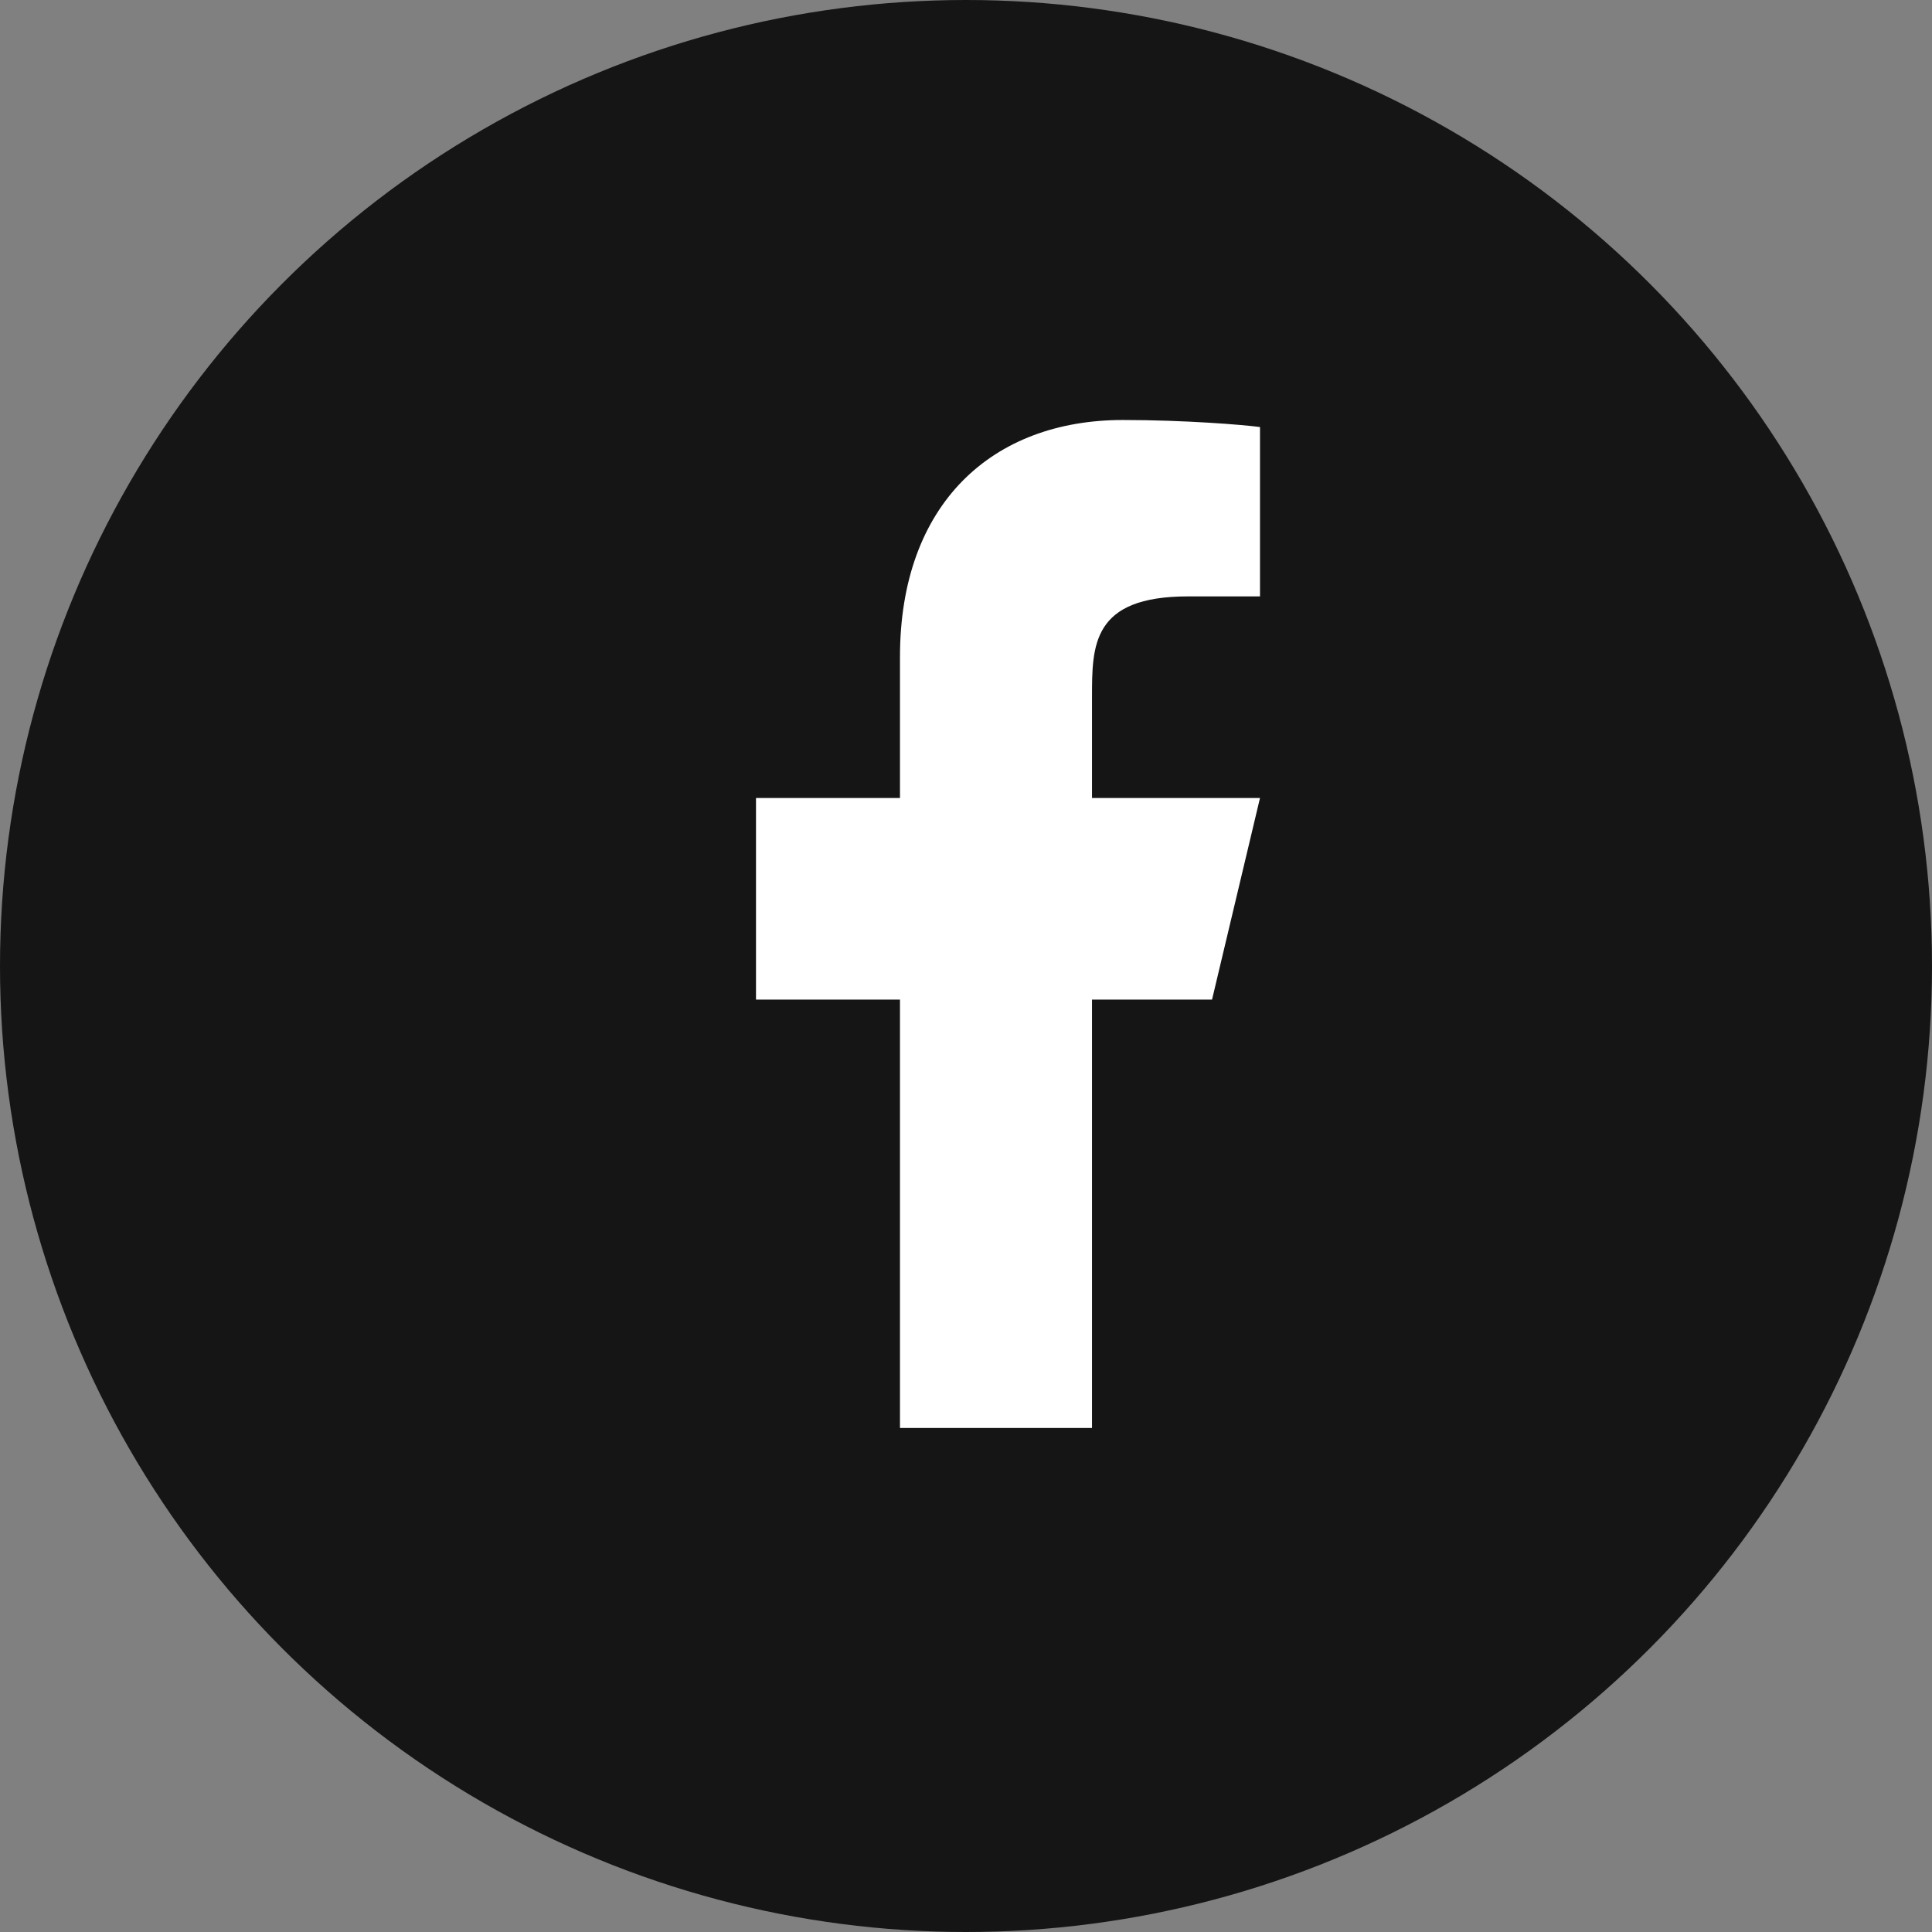 <svg width="23" height="23" viewBox="0 0 23 23" fill="none" xmlns="http://www.w3.org/2000/svg">
<rect x="0" y="0" width="23" height="23" fill="#808080" stroke="none"/>
<circle cx="11.5" cy="11.5" r="11.5" fill="#151515"/>
<path d="M13 11.9H14.429L15 9.5H13V8.3C13 7.682 13 7.1 14.143 7.1H15V5.084C14.814 5.058 14.11 5 13.367 5C11.816 5 10.714 5.994 10.714 7.82V9.5H9V11.9H10.714V17H13V11.9Z" fill="white"/>
</svg>
